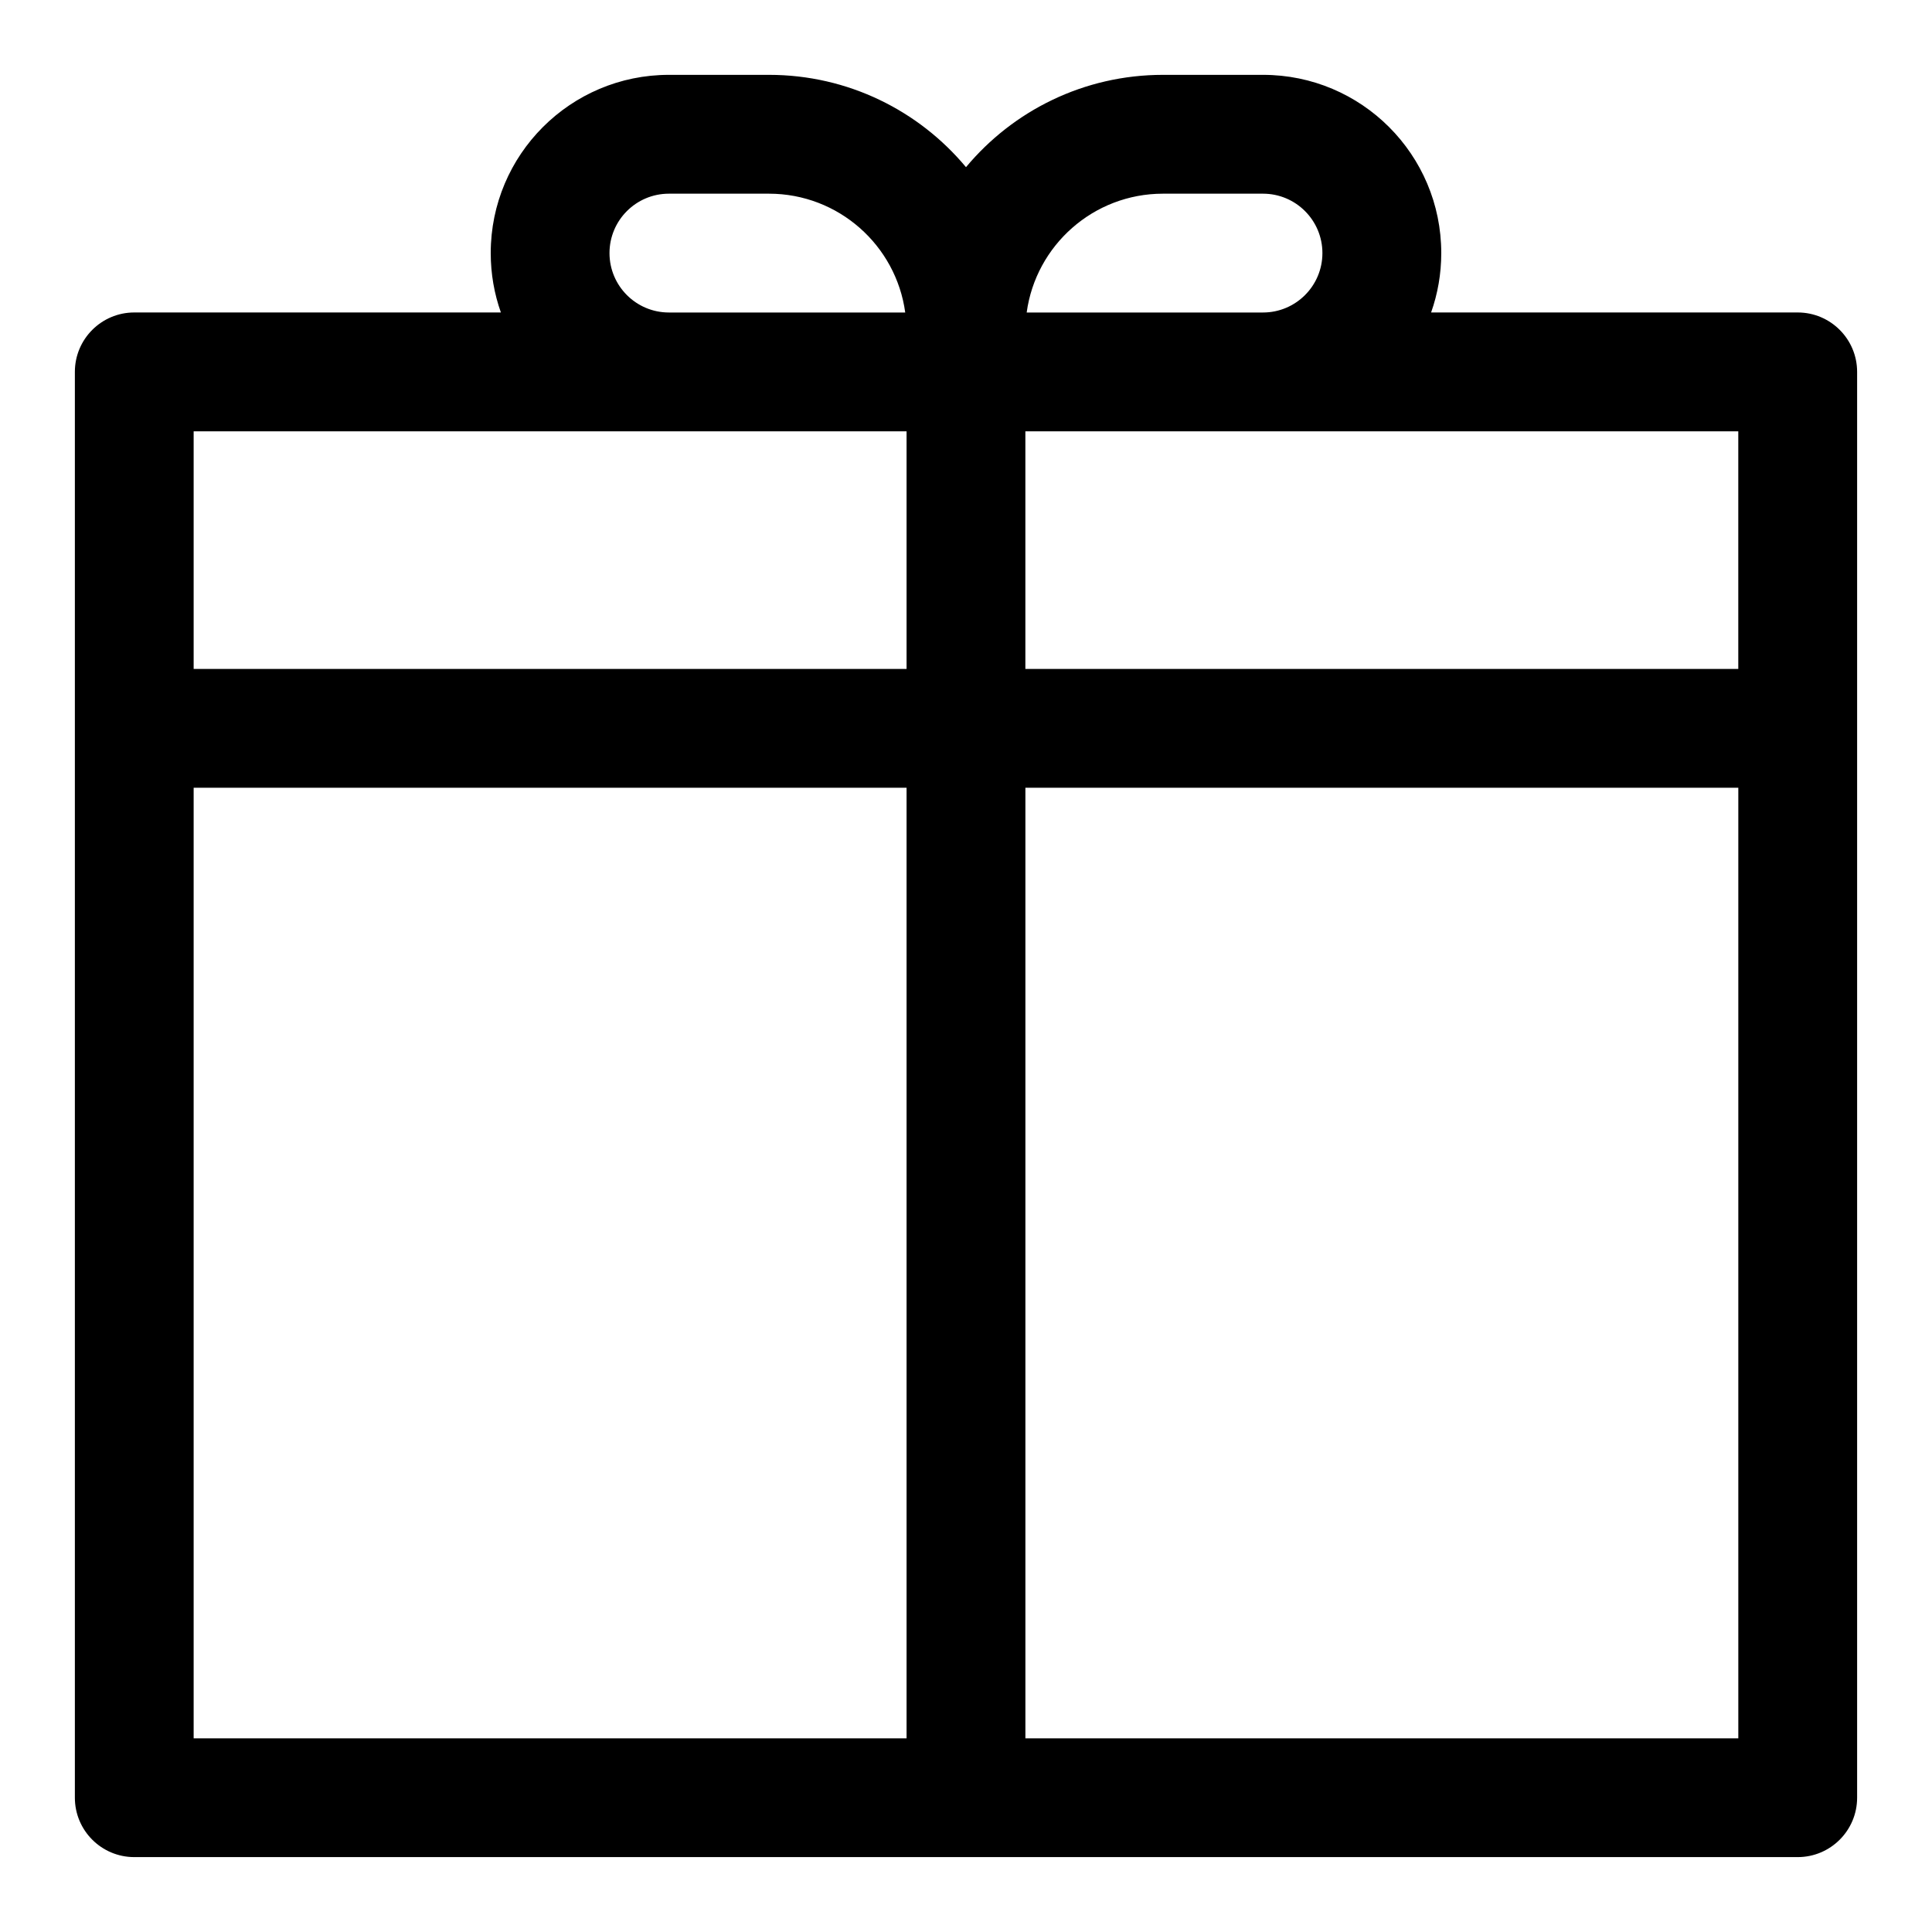 <?xml version="1.0" encoding="UTF-8"?>
<!-- Uploaded to: ICON Repo, www.svgrepo.com, Generator: ICON Repo Mixer Tools -->
<svg fill="#000000" width="800px" height="800px" version="1.1" viewBox="144 144 512 512" xmlns="http://www.w3.org/2000/svg">
 <path d="m400 188.3c12.469-14.957 31.234-24.465 52.223-24.465h26.496c26.086 0 47.23 21.145 47.23 47.23 0 5.527-0.945 10.816-2.691 15.742h97.156c8.691 0 15.742 7.055 15.742 15.742v377.86c0 8.691-7.055 15.742-15.742 15.742h-440.83c-8.691 0-15.742-7.055-15.742-15.742v-377.86c0-8.691 7.055-15.742 15.742-15.742h97.156c-1.746-4.93-2.691-10.219-2.691-15.742 0-26.086 21.145-47.23 47.23-47.23h26.496c20.988 0 39.754 9.508 52.223 24.465zm204.67 164.46h-188.93v251.91h188.93zm-220.42 251.91v-251.91h-188.93v251.91zm-188.93-283.39h188.93v-62.977h-188.93zm283.39-62.977h-62.977v62.977h188.93v-62.977zm15.742-47.23c0 8.691-7.055 15.742-15.742 15.742h-62.629c2.426-17.789 17.68-31.488 36.117-31.488h26.512c8.691 0 15.742 7.055 15.742 15.742zm-188.93 0c0 8.691 7.055 15.742 15.742 15.742h62.629c-2.426-17.789-17.68-31.488-36.117-31.488h-26.512c-8.691 0-15.742 7.055-15.742 15.742z" fill-rule="evenodd"/>
</svg>